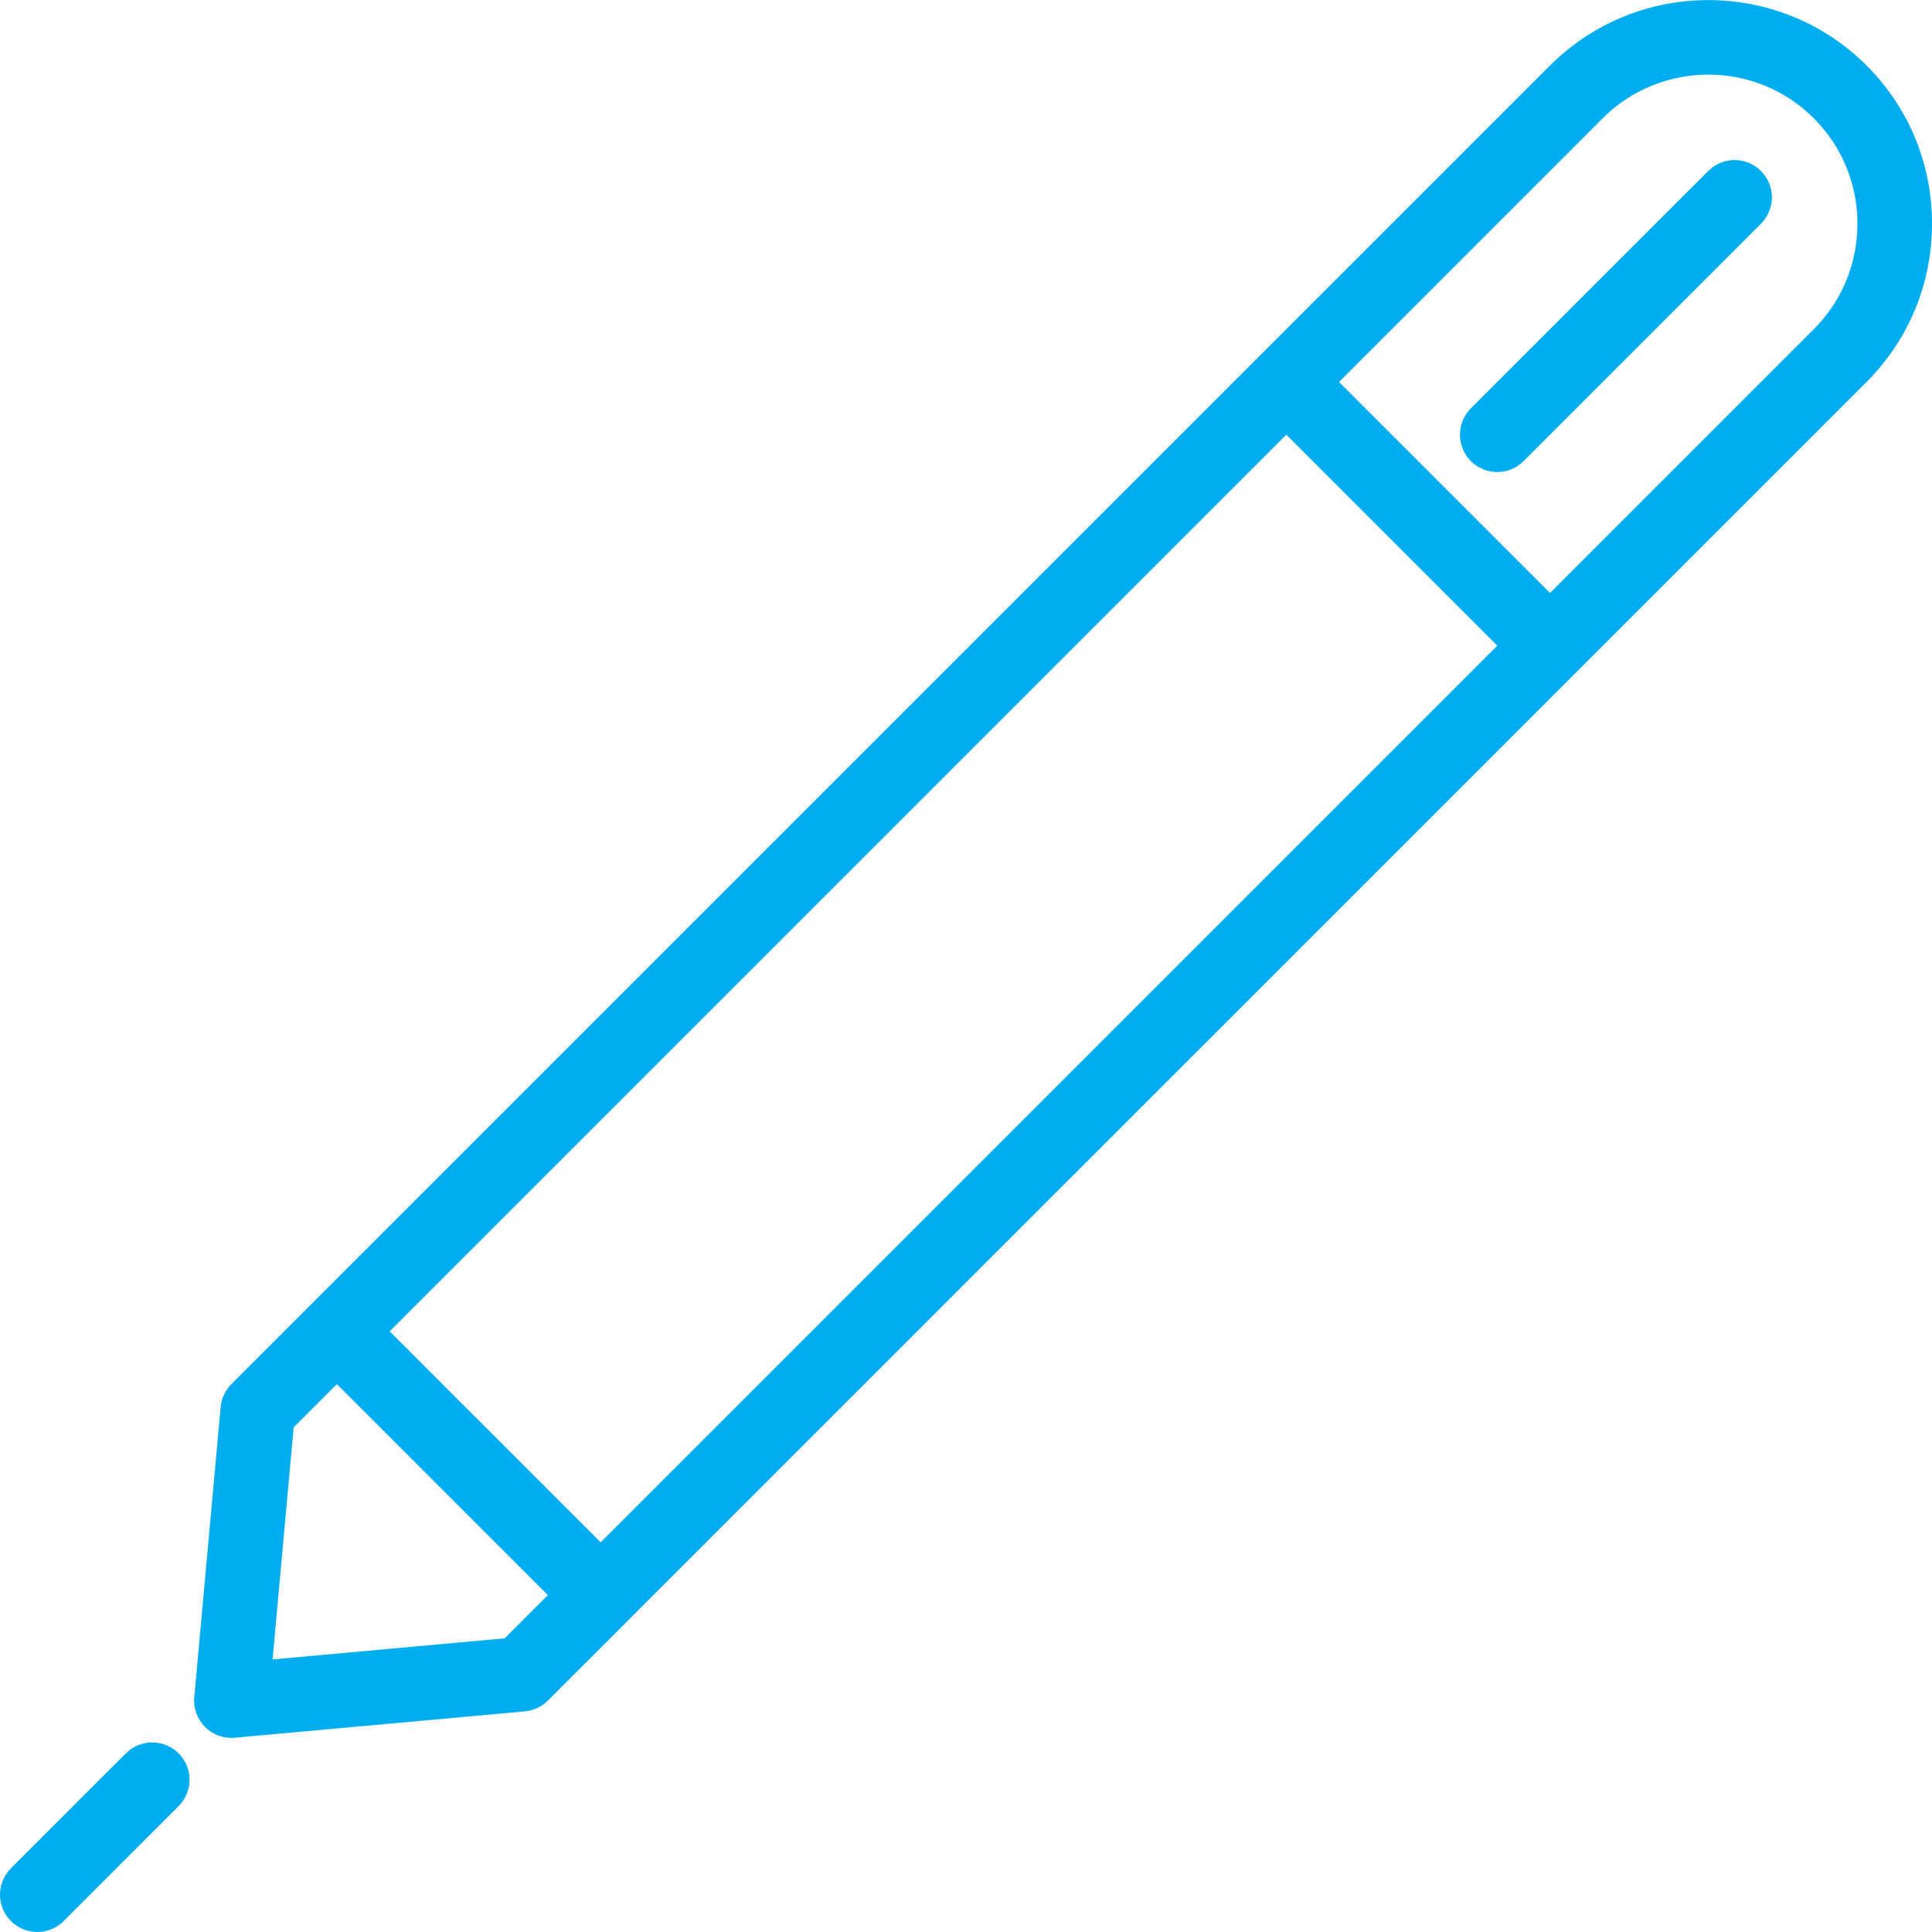 <svg width="25" height="25" viewBox="0 0 25 25" fill="none" xmlns="http://www.w3.org/2000/svg">
<g clip-path="url(#clip0_115_25)">
<path d="M24.153 0.847C23.024 -0.281 21.186 -0.281 20.057 0.848L16.304 4.601C16.304 4.601 16.304 4.601 16.303 4.601C16.303 4.602 16.303 4.602 16.303 4.602L2.994 17.911C2.914 17.991 2.865 18.096 2.855 18.208L2.514 21.962C2.501 22.105 2.552 22.246 2.653 22.347C2.744 22.438 2.867 22.488 2.994 22.488C3.009 22.488 3.023 22.488 3.038 22.486L6.792 22.145C6.904 22.135 7.01 22.086 7.089 22.006L8.113 20.983C8.113 20.982 8.113 20.982 8.113 20.982C8.114 20.982 8.114 20.982 8.114 20.981L24.152 4.944C24.699 4.397 25 3.669 25 2.896C25.001 2.122 24.7 1.394 24.153 0.847ZM6.53 21.2L3.527 21.473L3.8 18.47L4.359 17.911L7.089 20.641L6.53 21.2ZM7.772 19.958L5.042 17.228L16.645 5.625L19.375 8.355L7.772 19.958ZM23.469 4.261L20.057 7.673L17.327 4.943L20.739 1.531C21.492 0.778 22.717 0.777 23.47 1.53C23.834 1.895 24.035 2.379 24.035 2.895C24.035 3.411 23.834 3.896 23.469 4.261Z" fill="#00AEEF"/>
<path d="M2.311 22.688C2.123 22.5 1.817 22.5 1.629 22.688L0.141 24.176C-0.047 24.364 -0.047 24.67 0.141 24.858C0.236 24.953 0.359 25 0.483 25C0.606 25 0.73 24.953 0.824 24.858L2.311 23.371C2.5 23.182 2.5 22.877 2.311 22.688Z" fill="#00AEEF"/>
<path d="M22.787 2.213C22.599 2.024 22.293 2.024 22.104 2.213L19.033 5.284C18.845 5.472 18.845 5.778 19.033 5.967C19.127 6.061 19.251 6.108 19.374 6.108C19.498 6.108 19.621 6.061 19.715 5.967L22.787 2.895C22.975 2.707 22.975 2.401 22.787 2.213Z" fill="#00AEEF"/>
</g>
<defs>
<clipPath id="clip0_115_25">
<rect width="25" height="25" fill="white"/>
</clipPath>
</defs>
</svg>
